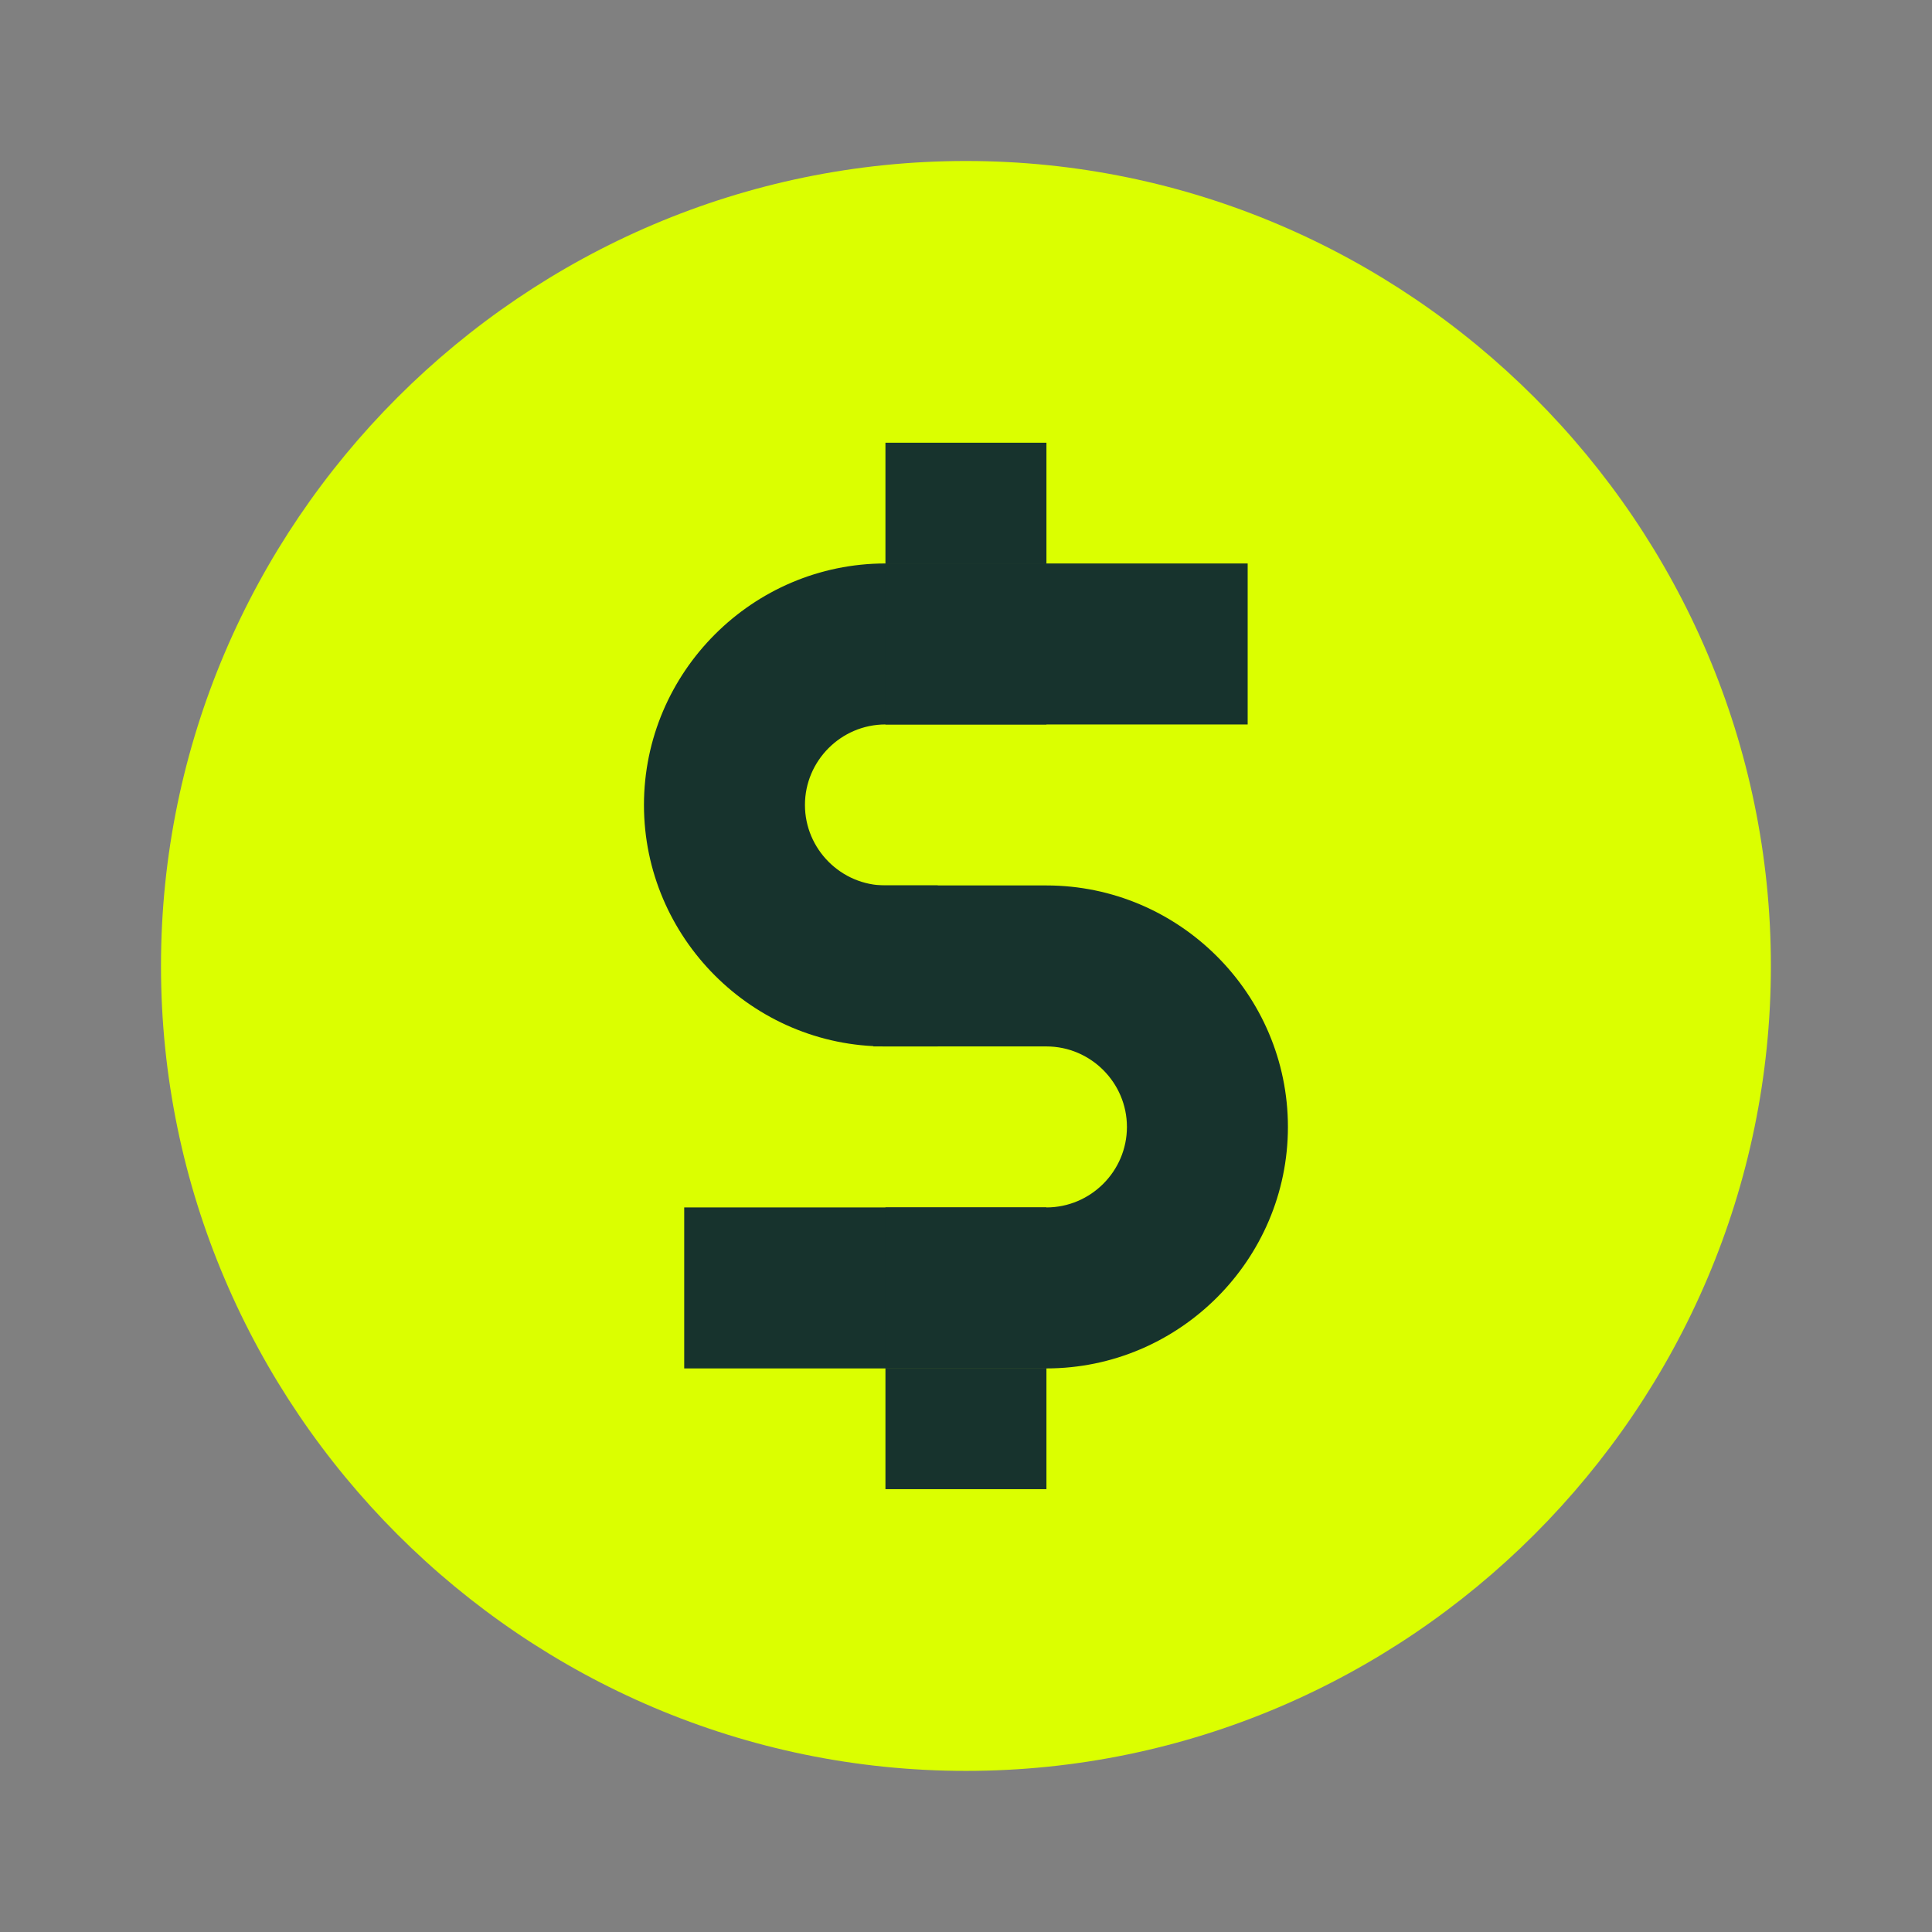 <svg xmlns="http://www.w3.org/2000/svg" xmlns:xlink="http://www.w3.org/1999/xlink" viewBox="0,0,256,256" width="144px" height="144px"><rect x="0" y="0" width="256" height="256" fill="#808080" stroke="none"/><g fill="none" fill-rule="nonzero" stroke="none" stroke-width="1" stroke-linecap="butt" stroke-linejoin="miter" stroke-miterlimit="10" stroke-dasharray="" stroke-dashoffset="0" font-family="none" font-weight="none" font-size="none" text-anchor="none" style="mix-blend-mode: normal"><g transform="scale(5.333,5.333)"><path d="M24,44v0c11,0 20,-9 20,-20v0c0,-11 -9,-20 -20,-20v0c-11,0 -20,9 -20,20v0c0,11 9,20 20,20z" fill="#dbff00"></path><rect x="22" y="34" width="4" height="3" fill="#17332d"></rect><rect x="22" y="11" width="4" height="3" fill="#17332d"></rect><path d="M23.3,26h-1.3c-3.3,0 -6,-2.7 -6,-6c0,-3.3 2.7,-6 6,-6h9v4h-9c-1.1,0 -2,0.9 -2,2c0,1.1 0.9,2 2,2h1.3z" fill="#17332d"></path><path d="M26,34h-9v-4h9c1.1,0 2,-0.9 2,-2c0,-1.1 -0.9,-2 -2,-2h-4.3v-4h4.3c3.3,0 6,2.7 6,6c0,3.3 -2.7,6 -6,6z" fill="#17332d"></path><rect x="22" y="30" width="4" height="4" fill="#17332d"></rect><rect x="22" y="14" width="4" height="4" fill="#17332d"></rect></g></g></svg>